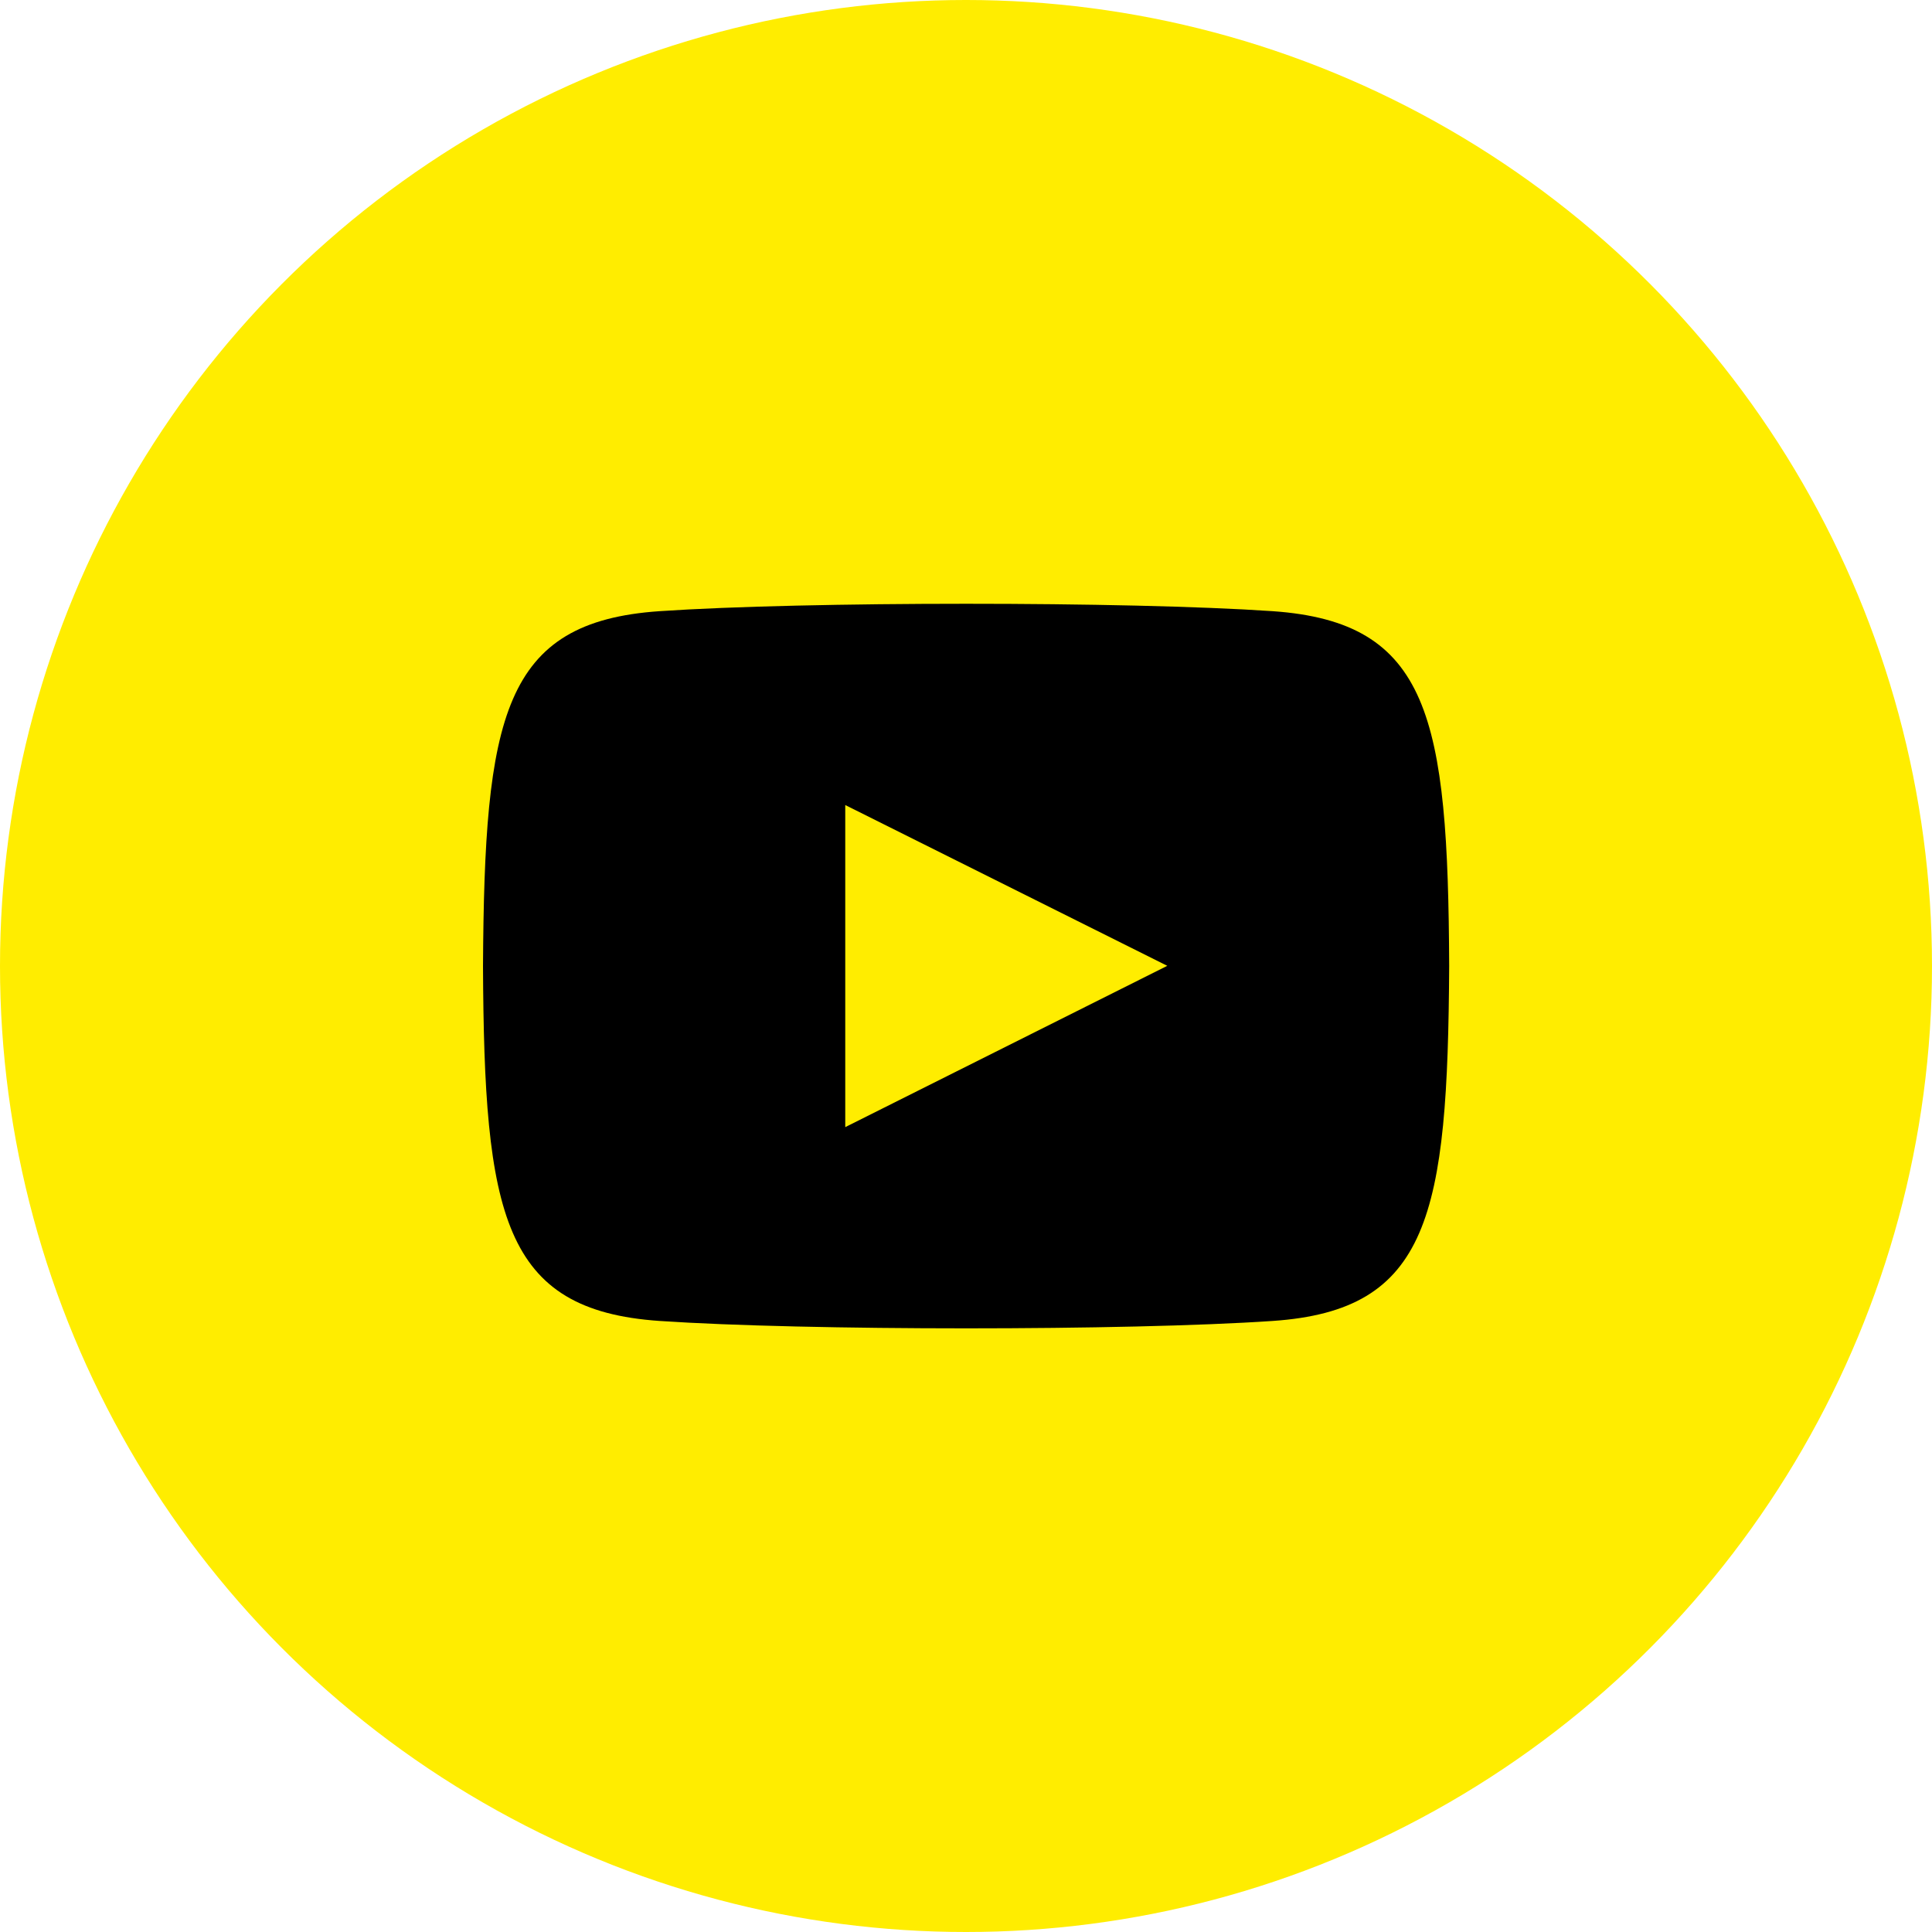<svg xmlns="http://www.w3.org/2000/svg" width="32" height="32" viewBox="0 0 32 32">
  <g id="Groupe_1268" data-name="Groupe 1268" transform="translate(0.225 0.351)">
    <g id="Groupe_1269" data-name="Groupe 1269">
      <circle id="Ellipse_6" data-name="Ellipse 6" cx="16" cy="16" r="16" transform="translate(-0.225 -0.351)" fill="#ffed00"/>
      <path id="Tracé_487" data-name="Tracé 487" d="M127.079,210.619c-2.4-.164-7.755-.163-10.155,0-2.6.177-2.9,1.747-2.924,5.878.019,4.124.323,5.7,2.924,5.878,2.4.163,7.752.164,10.155,0,2.6-.177,2.9-1.747,2.924-5.878C129.984,212.373,129.68,210.8,127.079,210.619ZM120,219.165V213.83l5.334,2.663Z" transform="translate(-106.225 -200.847)"/>
    </g>
  </g>
</svg>
